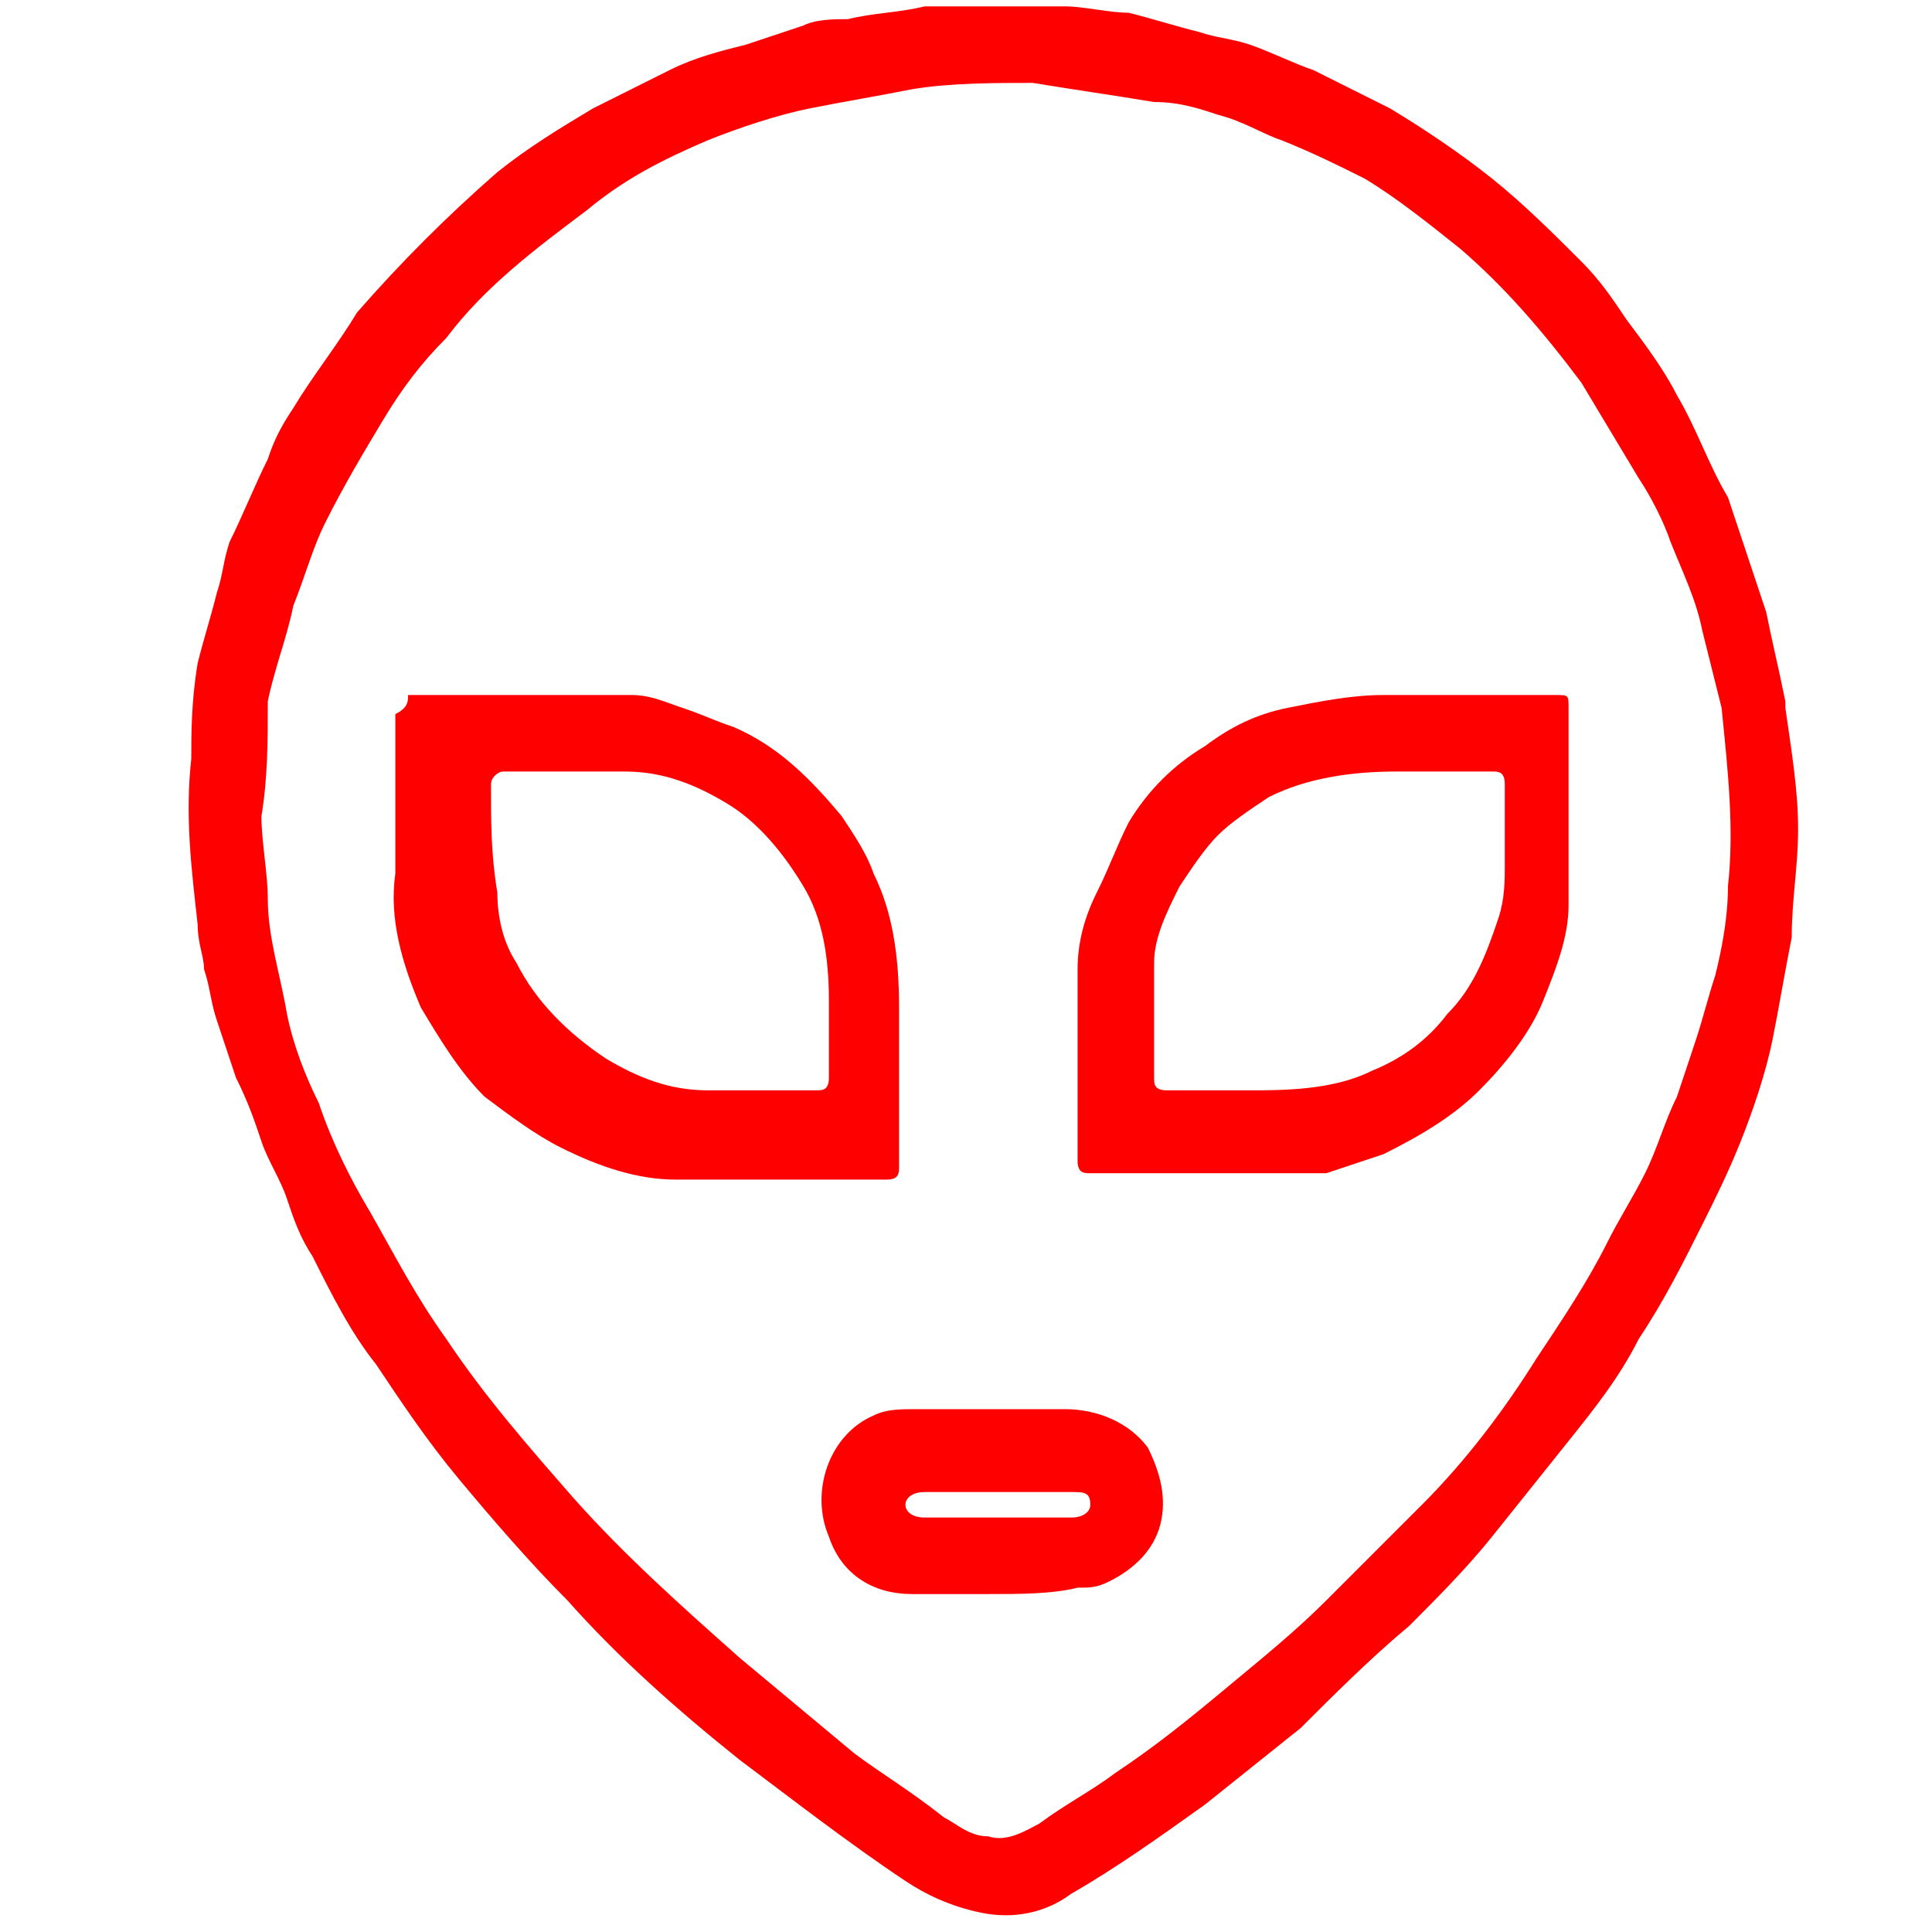 <?xml version="1.0" encoding="UTF-8"?>
<!-- Generator: Adobe Illustrator 27.5.0, SVG Export Plug-In . SVG Version: 6.00 Build 0)  -->
<svg xmlns="http://www.w3.org/2000/svg" xmlns:xlink="http://www.w3.org/1999/xlink" version="1.1" x="0px" y="0px" viewBox="0 0 30.3 30.3" style="enable-background:new 0 0 30.3 30.3;" xml:space="preserve">
<style type="text/css">
	.st0{fill:#FF0000;}
</style>
<g id="Layer_1">
	<g id="i59amR_00000065061066244645619710000004902814042856840587_">
		<g>
			<path class="st0" d="M28.2,13c0,0.6-0.1,1.1-0.1,1.7c-0.1,0.5-0.2,1.1-0.3,1.6c-0.1,0.5-0.3,1.1-0.5,1.6     c-0.2,0.5-0.4,0.9-0.6,1.3c-0.3,0.6-0.6,1.2-1,1.8c-0.3,0.6-0.7,1.1-1.1,1.6c-0.4,0.5-0.8,1-1.2,1.5c-0.4,0.5-0.9,1-1.3,1.4     c-0.6,0.5-1.2,1.1-1.7,1.6c-0.5,0.4-1,0.8-1.5,1.2c-0.7,0.5-1.4,1-2.1,1.4c-0.4,0.3-0.9,0.4-1.4,0.3c-0.5-0.1-0.9-0.3-1.2-0.5     c-0.9-0.6-1.8-1.3-2.6-1.9c-1-0.8-1.9-1.6-2.7-2.5c-0.6-0.6-1.2-1.3-1.7-1.9c-0.5-0.6-0.9-1.2-1.3-1.8c-0.4-0.5-0.7-1.1-1-1.7     c-0.2-0.3-0.3-0.6-0.4-0.9c-0.1-0.3-0.3-0.6-0.4-0.9c-0.1-0.3-0.2-0.6-0.4-1c-0.1-0.3-0.2-0.6-0.3-0.9c-0.1-0.3-0.1-0.5-0.2-0.8     c0-0.2-0.1-0.4-0.1-0.7c-0.1-0.9-0.2-1.7-0.1-2.6C3,11.5,3,11,3.1,10.4c0.1-0.4,0.2-0.7,0.3-1.1c0.1-0.3,0.1-0.5,0.2-0.8     C3.8,8.1,4,7.6,4.2,7.2c0.1-0.3,0.2-0.5,0.4-0.8c0.3-0.5,0.7-1,1-1.5C6.3,4.1,7,3.4,7.8,2.7c0.5-0.4,1-0.7,1.5-1     c0.4-0.2,0.8-0.4,1.2-0.6c0.4-0.2,0.8-0.3,1.2-0.4c0.3-0.1,0.6-0.2,0.9-0.3c0.2-0.1,0.5-0.1,0.7-0.1c0.4-0.1,0.8-0.1,1.2-0.2     c0.6,0,1.2,0,1.8,0c0.2,0,0.3,0,0.4,0c0.3,0,0.7,0.1,1,0.1c0.4,0.1,0.7,0.2,1.1,0.3c0.3,0.1,0.5,0.1,0.8,0.2     c0.3,0.1,0.7,0.3,1,0.4c0.4,0.2,0.8,0.4,1.2,0.6c0.5,0.3,1.1,0.7,1.6,1.1c0.5,0.4,1,0.9,1.4,1.3c0.3,0.3,0.5,0.6,0.7,0.9     c0.3,0.4,0.6,0.8,0.8,1.2c0.3,0.5,0.5,1.1,0.8,1.6c0.1,0.3,0.2,0.6,0.3,0.9c0.1,0.3,0.2,0.6,0.3,0.9c0.1,0.5,0.2,0.9,0.3,1.4     c0,0,0,0,0,0.1C28.1,11.8,28.2,12.4,28.2,13z M4.1,12.8c0,0.4,0.1,0.9,0.1,1.3c0,0.6,0.2,1.2,0.3,1.8c0.1,0.5,0.3,1,0.5,1.4     c0.2,0.6,0.5,1.2,0.8,1.7c0.4,0.7,0.7,1.3,1.2,2c0.6,0.9,1.3,1.7,2,2.5c0.8,0.9,1.7,1.7,2.6,2.5c0.6,0.5,1.2,1,1.8,1.5     c0.4,0.3,0.9,0.6,1.4,1c0.2,0.1,0.4,0.3,0.7,0.3c0.3,0.1,0.6-0.1,0.8-0.2c0.4-0.3,0.8-0.5,1.2-0.8c0.6-0.4,1.1-0.8,1.7-1.3     c0.6-0.5,1.1-0.9,1.6-1.4c0.5-0.5,1-1,1.5-1.5c0.7-0.7,1.3-1.5,1.8-2.3c0.4-0.6,0.8-1.2,1.1-1.8c0.2-0.4,0.4-0.7,0.6-1.1     c0.2-0.4,0.3-0.8,0.5-1.2c0.1-0.3,0.2-0.6,0.3-0.9c0.1-0.3,0.2-0.7,0.3-1c0.1-0.4,0.2-0.9,0.2-1.4c0.1-0.9,0-1.8-0.1-2.8     c0,0,0,0,0,0c-0.1-0.4-0.2-0.8-0.3-1.2c-0.1-0.5-0.3-0.9-0.5-1.4c-0.1-0.3-0.3-0.7-0.5-1c-0.3-0.5-0.6-1-0.9-1.5     c-0.6-0.8-1.2-1.5-1.9-2.1c-0.5-0.4-1-0.8-1.5-1.1c-0.4-0.2-0.8-0.4-1.3-0.6c-0.3-0.1-0.6-0.3-1-0.4c-0.3-0.1-0.6-0.2-1-0.2     c-0.6-0.1-1.3-0.2-1.9-0.3c-0.6,0-1.3,0-1.9,0.1c-0.5,0.1-1.1,0.2-1.6,0.3c-0.5,0.1-1.1,0.3-1.6,0.5c-0.7,0.3-1.3,0.6-1.9,1.1     c-0.8,0.6-1.6,1.2-2.2,2c-0.4,0.4-0.7,0.8-1,1.3c-0.3,0.5-0.6,1-0.9,1.6C4.9,8.6,4.8,9,4.6,9.5c-0.1,0.5-0.3,1-0.4,1.5     C4.2,11.6,4.2,12.2,4.1,12.8z"></path>
			<path class="st0" d="M18.8,18.4c-0.6,0-1.1,0-1.7,0c-0.1,0-0.2,0-0.2-0.2c0-1,0-2,0-3c0-0.4,0.1-0.8,0.3-1.2     c0.2-0.4,0.3-0.7,0.5-1.1c0.3-0.5,0.7-0.9,1.2-1.2c0.4-0.3,0.8-0.5,1.3-0.6c0.5-0.1,1-0.2,1.5-0.2c0.9,0,1.8,0,2.7,0     c0.2,0,0.2,0,0.2,0.2c0,1,0,2.1,0,3.1c0,0.5-0.2,1-0.4,1.5c-0.2,0.5-0.6,1-1,1.4c-0.4,0.4-0.9,0.7-1.5,1     c-0.3,0.1-0.6,0.2-0.9,0.3C20.2,18.4,19.5,18.4,18.8,18.4C18.8,18.4,18.8,18.4,18.8,18.4z M21.9,12.1c-0.7,0-1.4,0.1-2,0.4     c-0.3,0.2-0.6,0.4-0.8,0.6c-0.2,0.2-0.4,0.5-0.6,0.8c-0.2,0.4-0.4,0.8-0.4,1.2c0,0.6,0,1.2,0,1.8c0,0.1,0,0.2,0.2,0.2     c0.4,0,0.7,0,1.3,0c0.5,0,1.3,0,1.9-0.3c0.5-0.2,0.9-0.5,1.2-0.9c0.4-0.4,0.6-0.9,0.8-1.5c0.1-0.3,0.1-0.6,0.1-0.8     c0-0.4,0-0.8,0-1.3c0-0.2-0.1-0.2-0.2-0.2"></path>
			<path class="st0" d="M6.4,10.9c0.1,0,0.1,0,0.1,0c1.1,0,2.3,0,3.4,0c0.3,0,0.5,0.1,0.8,0.2c0.3,0.1,0.5,0.2,0.8,0.3     c0.7,0.3,1.2,0.8,1.7,1.4c0.2,0.3,0.4,0.6,0.5,0.9c0.3,0.6,0.4,1.3,0.4,2.1c0,0.8,0,1.7,0,2.5c0,0.1,0,0.2-0.2,0.2     c-1.1,0-2.2,0-3.3,0c-0.6,0-1.2-0.2-1.8-0.5c-0.4-0.2-0.8-0.5-1.2-0.8c-0.4-0.4-0.7-0.9-1-1.4c-0.3-0.7-0.5-1.4-0.4-2.1     c0-0.8,0-1.7,0-2.5C6.4,11.1,6.4,11,6.4,10.9z M11.7,17.1C11.7,17.1,11.7,17.1,11.7,17.1c0.4,0,0.7,0,1.1,0c0.1,0,0.2,0,0.2-0.2     c0-0.4,0-0.8,0-1.2c0-0.7-0.1-1.3-0.4-1.8c-0.3-0.5-0.7-1-1.2-1.3c-0.5-0.3-1-0.5-1.6-0.5c-0.6,0-1.3,0-1.9,0     c-0.1,0-0.2,0.1-0.2,0.2c0,0.6,0,1.1,0.1,1.7c0,0.4,0.1,0.8,0.3,1.1c0.3,0.6,0.8,1.1,1.4,1.5c0.5,0.3,1,0.5,1.6,0.5     C11.2,17.1,11.4,17.1,11.7,17.1z"></path>
			<path class="st0" d="M15.5,25c-0.4,0-0.8,0-1.2,0c-0.6,0-1.1-0.3-1.3-0.9c-0.3-0.7,0-1.6,0.7-1.9c0.2-0.1,0.4-0.1,0.7-0.1     c0.8,0,1.5,0,2.3,0c0.5,0,1,0.2,1.3,0.6c0.2,0.4,0.3,0.8,0.2,1.2c-0.1,0.4-0.4,0.7-0.8,0.9c-0.2,0.1-0.3,0.1-0.5,0.1     C16.5,25,16,25,15.5,25C15.5,25,15.5,25,15.5,25z M15.6,23.8c0.4,0,0.8,0,1.2,0c0.2,0,0.3-0.1,0.3-0.2c0-0.2-0.1-0.2-0.3-0.2     c-0.8,0-1.6,0-2.3,0c-0.2,0-0.3,0.1-0.3,0.2c0,0.1,0.1,0.2,0.3,0.2C14.8,23.8,15.2,23.8,15.6,23.8z"></path>
		</g>
	</g>
</g>
<g id="Layer_2">
</g>
</svg>
